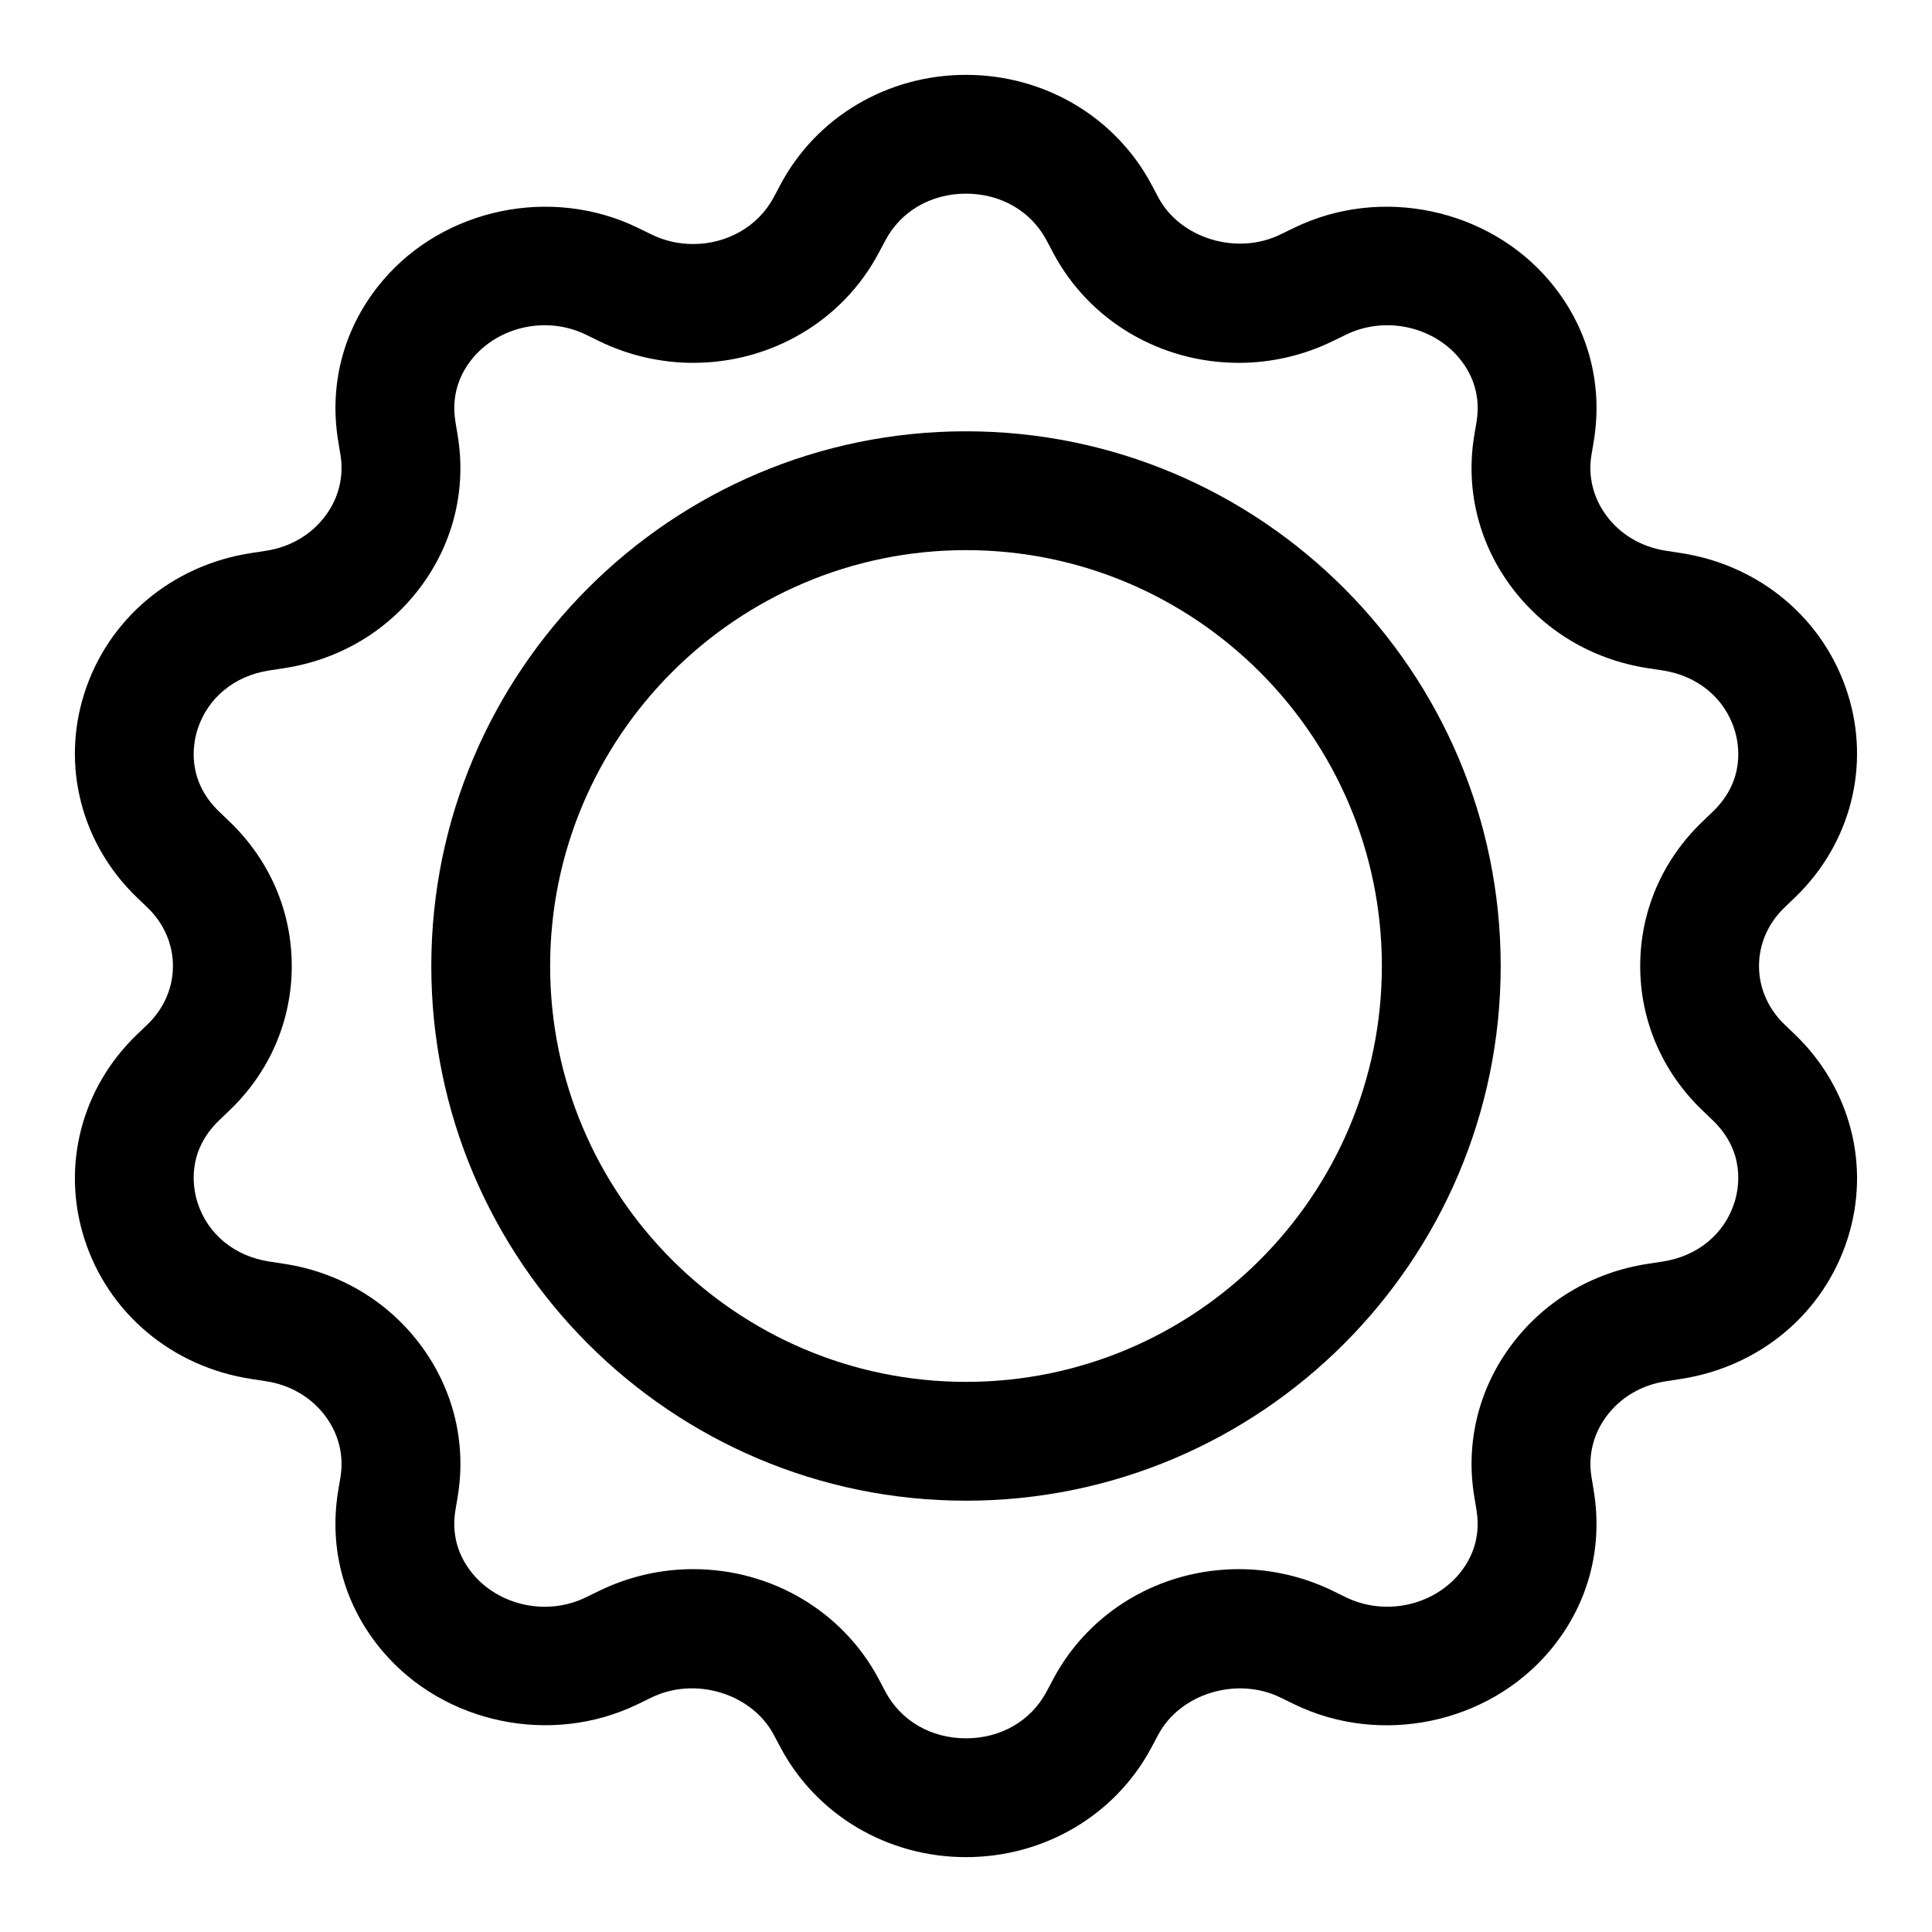 <?xml version="1.0" encoding="UTF-8"?>
<!-- Uploaded to: SVG Repo, www.svgrepo.com, Generator: SVG Repo Mixer Tools -->
<svg fill="#000000" width="800px" height="800px" version="1.1" viewBox="144 144 512 512" xmlns="http://www.w3.org/2000/svg">
 <g>
  <path d="m616.89 415.47c-4.336-4.172-6.734-9.668-6.734-15.473s2.398-11.301 6.719-15.461l2.859-2.746c14.668-14.121 20.02-34.793 13.93-53.957-6.258-19.773-23.215-34.055-44.25-37.277l-3.969-0.609c-6.519-1.008-12.164-4.375-15.867-9.484-3.383-4.652-4.734-10.27-3.844-15.781l0.645-3.844c2.523-15.469-1.691-30.559-11.84-42.504-16.207-19.051-44.602-25.168-67.617-13.945l-3.594 1.742c-11.562 5.668-26.598 1.023-32.363-9.824l-1.828-3.438c-9.551-17.91-28.371-29.035-49.141-29.035s-39.59 11.125-49.141 29.035l-1.828 3.438c-4.059 7.625-12.254 12.363-21.371 12.363-3.859-0.008-7.551-0.852-11.008-2.535l-3.566-1.746c-23.078-11.227-51.449-5.106-67.637 13.945-10.148 11.945-14.359 27.039-11.824 42.543l0.617 3.766c0.906 5.551-0.445 11.172-3.828 15.82-3.707 5.113-9.352 8.48-15.871 9.488l-3.969 0.609c-21.031 3.223-37.992 17.504-44.25 37.277-6.09 19.164-0.738 39.836 13.945 53.973l2.828 2.715c4.34 4.172 6.738 9.668 6.738 15.473s-2.398 11.301-6.719 15.461l-2.859 2.742c-14.668 14.121-20.02 34.793-13.93 53.957 6.258 19.773 23.215 34.055 44.25 37.277l3.969 0.609c6.519 1.008 12.164 4.375 15.867 9.484 3.383 4.652 4.734 10.27 3.844 15.781l-0.645 3.844c-2.523 15.469 1.691 30.559 11.84 42.504 16.191 19.051 44.574 25.152 67.617 13.945l3.598-1.746c11.578-5.668 26.582-1.031 32.363 9.824l1.828 3.438c9.551 17.914 28.367 29.039 49.141 29.039 20.77 0 39.59-11.125 49.141-29.035l1.828-3.438c5.781-10.84 20.758-15.477 32.379-9.824l3.566 1.746c23.031 11.223 51.43 5.137 67.637-13.945 10.148-11.945 14.359-27.047 11.824-42.543l-0.617-3.766c-0.906-5.551 0.445-11.172 3.828-15.82 3.707-5.113 9.348-8.48 15.867-9.484l3.969-0.609c21.031-3.223 37.992-17.504 44.25-37.277 6.09-19.164 0.738-39.836-13.945-53.973zm-21.816 22.711 2.828 2.715c8.75 8.418 6.934 18.012 5.75 21.754-2.66 8.387-9.762 14.246-19.004 15.668l-3.969 0.609c-14.898 2.281-27.891 10.133-36.578 22.102-8.363 11.5-11.699 25.492-9.426 39.438l0.617 3.766c1.309 7.941-1.859 13.645-4.734 17.035-7.012 8.242-19.527 11.047-29.859 6.035l-3.566-1.746c-7.672-3.734-16.25-5.719-24.801-5.719-20.785 0-39.621 11.133-49.168 29.051l-1.828 3.43c-4.121 7.731-12.102 12.352-21.34 12.352s-17.223-4.621-21.34-12.348l-1.828-3.445c-9.547-17.91-28.383-29.043-49.168-29.043-8.551 0-17.129 1.984-24.785 5.719l-3.598 1.746c-10.27 5.027-22.832 2.223-29.844-6.035-2.875-3.383-6.043-9.094-4.75-16.996l0.645-3.844c2.262-13.906-1.078-27.898-9.441-39.398-8.688-11.969-21.68-19.82-36.578-22.102l-3.969-0.609c-9.238-1.422-16.344-7.281-19.004-15.668-1.184-3.742-2.996-13.34 5.734-21.742l2.859-2.746c10.566-10.156 16.391-23.707 16.391-38.16s-5.828-28.004-16.406-38.184l-2.828-2.715c-8.75-8.418-6.934-18.012-5.75-21.754 2.66-8.387 9.762-14.246 19.004-15.668l3.969-0.609c14.898-2.281 27.891-10.133 36.578-22.102 8.363-11.5 11.699-25.492 9.426-39.438l-0.617-3.766c-1.309-7.941 1.859-13.645 4.734-17.035 7.012-8.25 19.527-11.062 29.859-6.035l3.566 1.746c7.672 3.734 16.25 5.711 24.801 5.719 20.785 0 39.621-11.133 49.168-29.051l1.828-3.43c4.121-7.734 12.102-12.355 21.344-12.355 9.238 0 17.223 4.621 21.34 12.348l1.828 3.445c9.547 17.91 28.383 29.043 49.168 29.043 8.551 0 17.129-1.984 24.785-5.719l3.598-1.746c10.285-5.019 22.848-2.215 29.844 6.035 2.875 3.383 6.043 9.094 4.75 16.996l-0.645 3.844c-2.262 13.906 1.078 27.898 9.441 39.398 8.688 11.969 21.68 19.82 36.578 22.102l3.969 0.609c9.238 1.422 16.344 7.281 19.004 15.668 1.184 3.742 2.996 13.34-5.734 21.742l-2.859 2.746c-10.562 10.164-16.391 23.715-16.391 38.168-0.004 14.449 5.824 28 16.402 38.18z"/>
  <path d="m400 258.3c-78.137 0-141.7 63.566-141.7 141.7s63.559 141.7 141.7 141.7 141.7-63.566 141.7-141.7c0-78.125-63.562-141.7-141.7-141.7zm0 251.91c-60.762 0-110.21-49.438-110.21-110.21s49.445-110.21 110.21-110.21 110.21 49.438 110.21 110.21-49.445 110.21-110.21 110.21z"/>
 </g>
</svg>